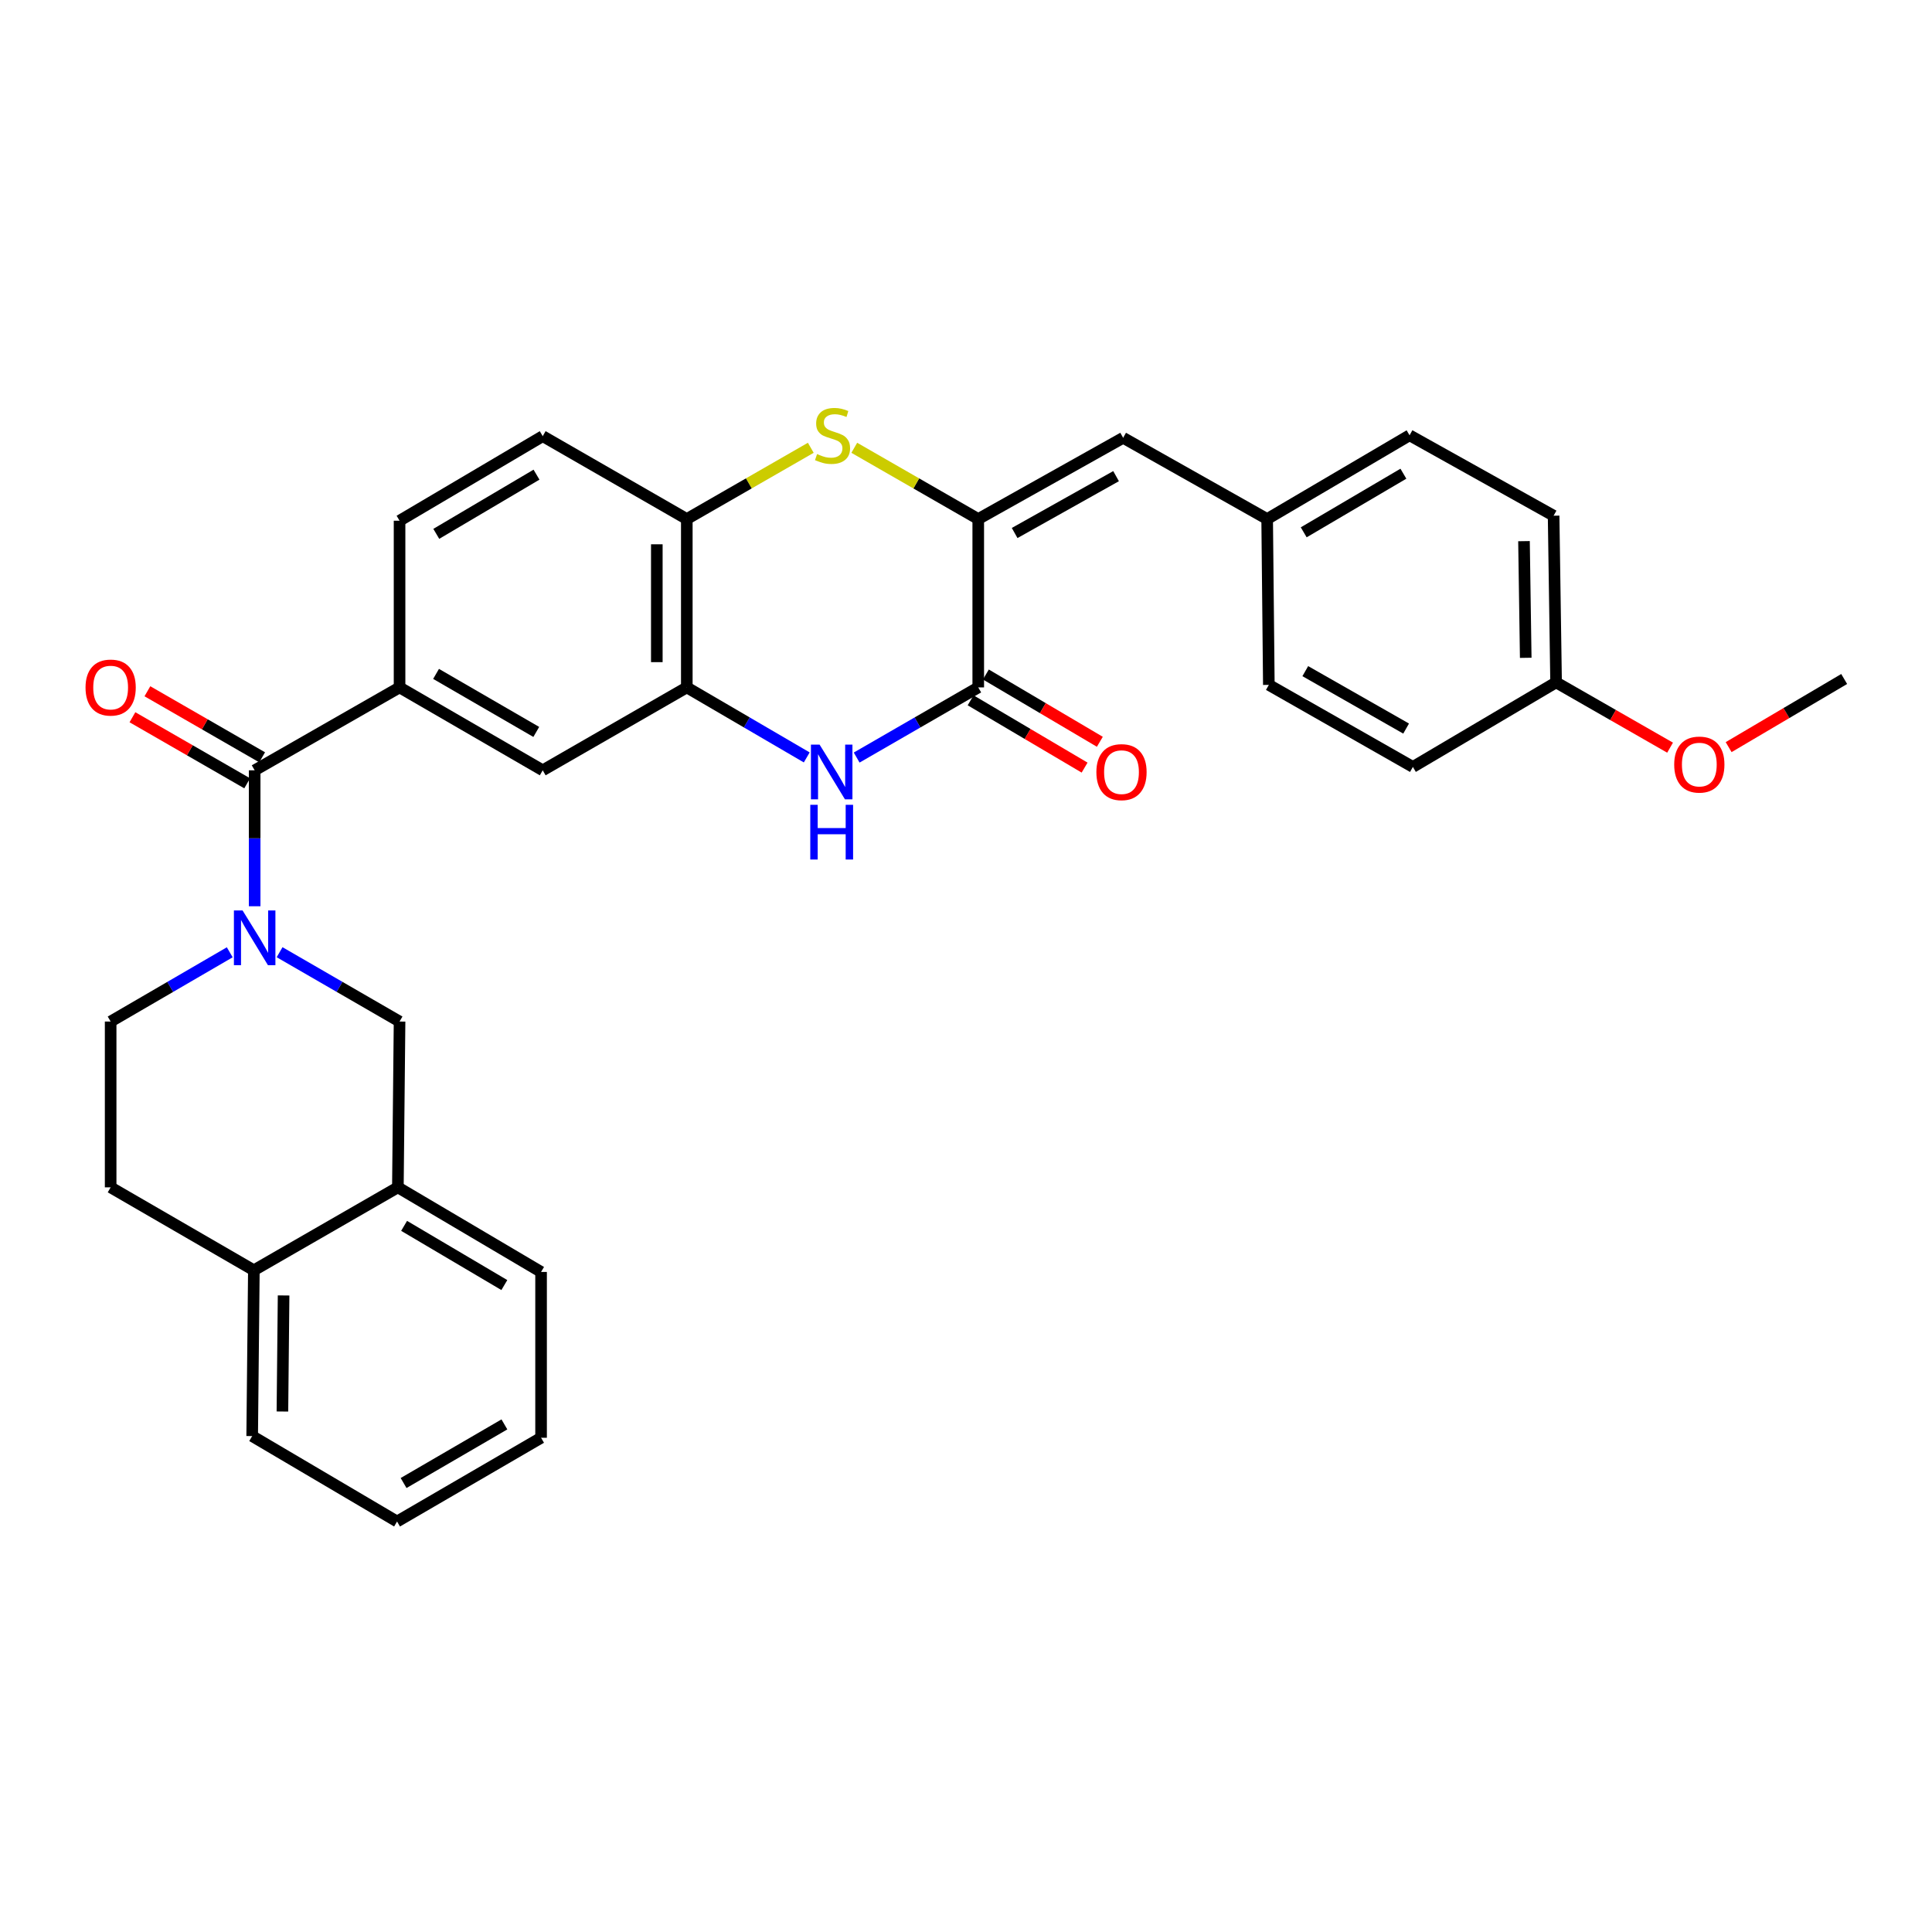 <?xml version='1.0' encoding='iso-8859-1'?>
<svg version='1.1' baseProfile='full'
              xmlns='http://www.w3.org/2000/svg'
                      xmlns:rdkit='http://www.rdkit.org/xml'
                      xmlns:xlink='http://www.w3.org/1999/xlink'
                  xml:space='preserve'
width='1000px' height='1000px' viewBox='0 0 1000 1000'>
<!-- END OF HEADER -->
<rect style='opacity:1.0;fill:#FFFFFF;stroke:none' width='1000' height='1000' x='0' y='0'> </rect>
<path class='bond-1' d='M 506.339,268.652 L 506.339,355.799' style='fill:none;fill-rule:evenodd;stroke:#000000;stroke-width:6px;stroke-linecap:butt;stroke-linejoin:miter;stroke-opacity:1' />
<path class='bond-3' d='M 506.339,268.652 L 474.256,250.213' style='fill:none;fill-rule:evenodd;stroke:#000000;stroke-width:6px;stroke-linecap:butt;stroke-linejoin:miter;stroke-opacity:1' />
<path class='bond-3' d='M 474.256,250.213 L 442.173,231.775' style='fill:none;fill-rule:evenodd;stroke:#CCCC00;stroke-width:6px;stroke-linecap:butt;stroke-linejoin:miter;stroke-opacity:1' />
<path class='bond-8' d='M 506.339,268.652 L 581.338,226.608' style='fill:none;fill-rule:evenodd;stroke:#000000;stroke-width:6px;stroke-linecap:butt;stroke-linejoin:miter;stroke-opacity:1' />
<path class='bond-8' d='M 525.178,275.883 L 577.677,246.453' style='fill:none;fill-rule:evenodd;stroke:#000000;stroke-width:6px;stroke-linecap:butt;stroke-linejoin:miter;stroke-opacity:1' />
<path class='bond-0' d='M 131.812,469.077 L 131.812,433.895' style='fill:none;fill-rule:evenodd;stroke:#0000FF;stroke-width:6px;stroke-linecap:butt;stroke-linejoin:miter;stroke-opacity:1' />
<path class='bond-0' d='M 131.812,433.895 L 131.812,398.713' style='fill:none;fill-rule:evenodd;stroke:#000000;stroke-width:6px;stroke-linecap:butt;stroke-linejoin:miter;stroke-opacity:1' />
<path class='bond-9' d='M 144.718,492.863 L 175.764,510.806' style='fill:none;fill-rule:evenodd;stroke:#0000FF;stroke-width:6px;stroke-linecap:butt;stroke-linejoin:miter;stroke-opacity:1' />
<path class='bond-9' d='M 175.764,510.806 L 206.811,528.749' style='fill:none;fill-rule:evenodd;stroke:#000000;stroke-width:6px;stroke-linecap:butt;stroke-linejoin:miter;stroke-opacity:1' />
<path class='bond-12' d='M 118.917,492.903 L 88.094,510.826' style='fill:none;fill-rule:evenodd;stroke:#0000FF;stroke-width:6px;stroke-linecap:butt;stroke-linejoin:miter;stroke-opacity:1' />
<path class='bond-12' d='M 88.094,510.826 L 57.271,528.749' style='fill:none;fill-rule:evenodd;stroke:#000000;stroke-width:6px;stroke-linecap:butt;stroke-linejoin:miter;stroke-opacity:1' />
<path class='bond-2' d='M 506.339,355.799 L 474.874,373.957' style='fill:none;fill-rule:evenodd;stroke:#000000;stroke-width:6px;stroke-linecap:butt;stroke-linejoin:miter;stroke-opacity:1' />
<path class='bond-2' d='M 474.874,373.957 L 443.408,392.114' style='fill:none;fill-rule:evenodd;stroke:#0000FF;stroke-width:6px;stroke-linecap:butt;stroke-linejoin:miter;stroke-opacity:1' />
<path class='bond-13' d='M 502.394,362.482 L 531.89,379.897' style='fill:none;fill-rule:evenodd;stroke:#000000;stroke-width:6px;stroke-linecap:butt;stroke-linejoin:miter;stroke-opacity:1' />
<path class='bond-13' d='M 531.89,379.897 L 561.386,397.312' style='fill:none;fill-rule:evenodd;stroke:#FF0000;stroke-width:6px;stroke-linecap:butt;stroke-linejoin:miter;stroke-opacity:1' />
<path class='bond-13' d='M 510.285,349.117 L 539.781,366.532' style='fill:none;fill-rule:evenodd;stroke:#000000;stroke-width:6px;stroke-linecap:butt;stroke-linejoin:miter;stroke-opacity:1' />
<path class='bond-13' d='M 539.781,366.532 L 569.277,383.947' style='fill:none;fill-rule:evenodd;stroke:#FF0000;stroke-width:6px;stroke-linecap:butt;stroke-linejoin:miter;stroke-opacity:1' />
<path class='bond-31' d='M 417.568,392.039 L 386.528,373.919' style='fill:none;fill-rule:evenodd;stroke:#0000FF;stroke-width:6px;stroke-linecap:butt;stroke-linejoin:miter;stroke-opacity:1' />
<path class='bond-31' d='M 386.528,373.919 L 355.489,355.799' style='fill:none;fill-rule:evenodd;stroke:#000000;stroke-width:6px;stroke-linecap:butt;stroke-linejoin:miter;stroke-opacity:1' />
<path class='bond-7' d='M 419.663,231.774 L 387.576,250.213' style='fill:none;fill-rule:evenodd;stroke:#CCCC00;stroke-width:6px;stroke-linecap:butt;stroke-linejoin:miter;stroke-opacity:1' />
<path class='bond-7' d='M 387.576,250.213 L 355.489,268.652' style='fill:none;fill-rule:evenodd;stroke:#000000;stroke-width:6px;stroke-linecap:butt;stroke-linejoin:miter;stroke-opacity:1' />
<path class='bond-4' d='M 131.812,398.713 L 206.811,355.799' style='fill:none;fill-rule:evenodd;stroke:#000000;stroke-width:6px;stroke-linecap:butt;stroke-linejoin:miter;stroke-opacity:1' />
<path class='bond-14' d='M 135.684,391.988 L 105.989,374.892' style='fill:none;fill-rule:evenodd;stroke:#000000;stroke-width:6px;stroke-linecap:butt;stroke-linejoin:miter;stroke-opacity:1' />
<path class='bond-14' d='M 105.989,374.892 L 76.293,357.796' style='fill:none;fill-rule:evenodd;stroke:#FF0000;stroke-width:6px;stroke-linecap:butt;stroke-linejoin:miter;stroke-opacity:1' />
<path class='bond-14' d='M 127.94,405.439 L 98.245,388.343' style='fill:none;fill-rule:evenodd;stroke:#000000;stroke-width:6px;stroke-linecap:butt;stroke-linejoin:miter;stroke-opacity:1' />
<path class='bond-14' d='M 98.245,388.343 L 68.549,371.247' style='fill:none;fill-rule:evenodd;stroke:#FF0000;stroke-width:6px;stroke-linecap:butt;stroke-linejoin:miter;stroke-opacity:1' />
<path class='bond-5' d='M 355.489,355.799 L 355.489,268.652' style='fill:none;fill-rule:evenodd;stroke:#000000;stroke-width:6px;stroke-linecap:butt;stroke-linejoin:miter;stroke-opacity:1' />
<path class='bond-5' d='M 339.968,342.727 L 339.968,281.724' style='fill:none;fill-rule:evenodd;stroke:#000000;stroke-width:6px;stroke-linecap:butt;stroke-linejoin:miter;stroke-opacity:1' />
<path class='bond-10' d='M 355.489,355.799 L 280.913,398.713' style='fill:none;fill-rule:evenodd;stroke:#000000;stroke-width:6px;stroke-linecap:butt;stroke-linejoin:miter;stroke-opacity:1' />
<path class='bond-6' d='M 206.811,355.799 L 206.811,269.523' style='fill:none;fill-rule:evenodd;stroke:#000000;stroke-width:6px;stroke-linecap:butt;stroke-linejoin:miter;stroke-opacity:1' />
<path class='bond-33' d='M 206.811,355.799 L 280.913,398.713' style='fill:none;fill-rule:evenodd;stroke:#000000;stroke-width:6px;stroke-linecap:butt;stroke-linejoin:miter;stroke-opacity:1' />
<path class='bond-33' d='M 225.704,348.806 L 277.575,378.846' style='fill:none;fill-rule:evenodd;stroke:#000000;stroke-width:6px;stroke-linecap:butt;stroke-linejoin:miter;stroke-opacity:1' />
<path class='bond-17' d='M 355.489,268.652 L 280.913,225.755' style='fill:none;fill-rule:evenodd;stroke:#000000;stroke-width:6px;stroke-linecap:butt;stroke-linejoin:miter;stroke-opacity:1' />
<path class='bond-19' d='M 581.338,226.608 L 655.879,268.652' style='fill:none;fill-rule:evenodd;stroke:#000000;stroke-width:6px;stroke-linecap:butt;stroke-linejoin:miter;stroke-opacity:1' />
<path class='bond-11' d='M 206.811,528.749 L 205.94,614.569' style='fill:none;fill-rule:evenodd;stroke:#000000;stroke-width:6px;stroke-linecap:butt;stroke-linejoin:miter;stroke-opacity:1' />
<path class='bond-26' d='M 205.94,614.569 L 280.059,658.354' style='fill:none;fill-rule:evenodd;stroke:#000000;stroke-width:6px;stroke-linecap:butt;stroke-linejoin:miter;stroke-opacity:1' />
<path class='bond-26' d='M 209.164,634.5 L 261.047,665.149' style='fill:none;fill-rule:evenodd;stroke:#000000;stroke-width:6px;stroke-linecap:butt;stroke-linejoin:miter;stroke-opacity:1' />
<path class='bond-34' d='M 205.94,614.569 L 131.398,657.492' style='fill:none;fill-rule:evenodd;stroke:#000000;stroke-width:6px;stroke-linecap:butt;stroke-linejoin:miter;stroke-opacity:1' />
<path class='bond-18' d='M 57.271,528.749 L 57.271,614.569' style='fill:none;fill-rule:evenodd;stroke:#000000;stroke-width:6px;stroke-linecap:butt;stroke-linejoin:miter;stroke-opacity:1' />
<path class='bond-15' d='M 131.398,657.492 L 57.271,614.569' style='fill:none;fill-rule:evenodd;stroke:#000000;stroke-width:6px;stroke-linecap:butt;stroke-linejoin:miter;stroke-opacity:1' />
<path class='bond-27' d='M 131.398,657.492 L 130.528,743.312' style='fill:none;fill-rule:evenodd;stroke:#000000;stroke-width:6px;stroke-linecap:butt;stroke-linejoin:miter;stroke-opacity:1' />
<path class='bond-27' d='M 146.787,670.522 L 146.178,730.596' style='fill:none;fill-rule:evenodd;stroke:#000000;stroke-width:6px;stroke-linecap:butt;stroke-linejoin:miter;stroke-opacity:1' />
<path class='bond-16' d='M 206.811,269.523 L 280.913,225.755' style='fill:none;fill-rule:evenodd;stroke:#000000;stroke-width:6px;stroke-linecap:butt;stroke-linejoin:miter;stroke-opacity:1' />
<path class='bond-16' d='M 225.819,276.321 L 277.69,245.683' style='fill:none;fill-rule:evenodd;stroke:#000000;stroke-width:6px;stroke-linecap:butt;stroke-linejoin:miter;stroke-opacity:1' />
<path class='bond-21' d='M 655.879,268.652 L 656.75,354.497' style='fill:none;fill-rule:evenodd;stroke:#000000;stroke-width:6px;stroke-linecap:butt;stroke-linejoin:miter;stroke-opacity:1' />
<path class='bond-22' d='M 655.879,268.652 L 729.584,225.306' style='fill:none;fill-rule:evenodd;stroke:#000000;stroke-width:6px;stroke-linecap:butt;stroke-linejoin:miter;stroke-opacity:1' />
<path class='bond-22' d='M 674.803,275.528 L 726.396,245.187' style='fill:none;fill-rule:evenodd;stroke:#000000;stroke-width:6px;stroke-linecap:butt;stroke-linejoin:miter;stroke-opacity:1' />
<path class='bond-20' d='M 805.428,353.195 L 804.143,266.927' style='fill:none;fill-rule:evenodd;stroke:#000000;stroke-width:6px;stroke-linecap:butt;stroke-linejoin:miter;stroke-opacity:1' />
<path class='bond-20' d='M 789.716,340.486 L 788.817,280.098' style='fill:none;fill-rule:evenodd;stroke:#000000;stroke-width:6px;stroke-linecap:butt;stroke-linejoin:miter;stroke-opacity:1' />
<path class='bond-25' d='M 805.428,353.195 L 834.928,370.093' style='fill:none;fill-rule:evenodd;stroke:#000000;stroke-width:6px;stroke-linecap:butt;stroke-linejoin:miter;stroke-opacity:1' />
<path class='bond-25' d='M 834.928,370.093 L 864.428,386.991' style='fill:none;fill-rule:evenodd;stroke:#FF0000;stroke-width:6px;stroke-linecap:butt;stroke-linejoin:miter;stroke-opacity:1' />
<path class='bond-32' d='M 805.428,353.195 L 731.309,396.963' style='fill:none;fill-rule:evenodd;stroke:#000000;stroke-width:6px;stroke-linecap:butt;stroke-linejoin:miter;stroke-opacity:1' />
<path class='bond-24' d='M 656.75,354.497 L 731.309,396.963' style='fill:none;fill-rule:evenodd;stroke:#000000;stroke-width:6px;stroke-linecap:butt;stroke-linejoin:miter;stroke-opacity:1' />
<path class='bond-24' d='M 675.615,347.381 L 727.806,377.107' style='fill:none;fill-rule:evenodd;stroke:#000000;stroke-width:6px;stroke-linecap:butt;stroke-linejoin:miter;stroke-opacity:1' />
<path class='bond-23' d='M 729.584,225.306 L 804.143,266.927' style='fill:none;fill-rule:evenodd;stroke:#000000;stroke-width:6px;stroke-linecap:butt;stroke-linejoin:miter;stroke-opacity:1' />
<path class='bond-28' d='M 894.74,386.712 L 924.643,369.078' style='fill:none;fill-rule:evenodd;stroke:#FF0000;stroke-width:6px;stroke-linecap:butt;stroke-linejoin:miter;stroke-opacity:1' />
<path class='bond-28' d='M 924.643,369.078 L 954.545,351.445' style='fill:none;fill-rule:evenodd;stroke:#000000;stroke-width:6px;stroke-linecap:butt;stroke-linejoin:miter;stroke-opacity:1' />
<path class='bond-29' d='M 280.059,658.354 L 280.059,744.183' style='fill:none;fill-rule:evenodd;stroke:#000000;stroke-width:6px;stroke-linecap:butt;stroke-linejoin:miter;stroke-opacity:1' />
<path class='bond-30' d='M 130.528,743.312 L 205.517,787.528' style='fill:none;fill-rule:evenodd;stroke:#000000;stroke-width:6px;stroke-linecap:butt;stroke-linejoin:miter;stroke-opacity:1' />
<path class='bond-35' d='M 280.059,744.183 L 205.517,787.528' style='fill:none;fill-rule:evenodd;stroke:#000000;stroke-width:6px;stroke-linecap:butt;stroke-linejoin:miter;stroke-opacity:1' />
<path class='bond-35' d='M 261.076,737.267 L 208.897,767.609' style='fill:none;fill-rule:evenodd;stroke:#000000;stroke-width:6px;stroke-linecap:butt;stroke-linejoin:miter;stroke-opacity:1' />
<path  class='atom-1' d='M 125.552 471.244
L 134.832 486.244
Q 135.752 487.724, 137.232 490.404
Q 138.712 493.084, 138.792 493.244
L 138.792 471.244
L 142.552 471.244
L 142.552 499.564
L 138.672 499.564
L 128.712 483.164
Q 127.552 481.244, 126.312 479.044
Q 125.112 476.844, 124.752 476.164
L 124.752 499.564
L 121.072 499.564
L 121.072 471.244
L 125.552 471.244
' fill='#0000FF'/>
<path  class='atom-3' d='M 424.218 385.416
L 433.498 400.416
Q 434.418 401.896, 435.898 404.576
Q 437.378 407.256, 437.458 407.416
L 437.458 385.416
L 441.218 385.416
L 441.218 413.736
L 437.338 413.736
L 427.378 397.336
Q 426.218 395.416, 424.978 393.216
Q 423.778 391.016, 423.418 390.336
L 423.418 413.736
L 419.738 413.736
L 419.738 385.416
L 424.218 385.416
' fill='#0000FF'/>
<path  class='atom-3' d='M 419.398 416.568
L 423.238 416.568
L 423.238 428.608
L 437.718 428.608
L 437.718 416.568
L 441.558 416.568
L 441.558 444.888
L 437.718 444.888
L 437.718 431.808
L 423.238 431.808
L 423.238 444.888
L 419.398 444.888
L 419.398 416.568
' fill='#0000FF'/>
<path  class='atom-4' d='M 422.918 235.026
Q 423.238 235.146, 424.558 235.706
Q 425.878 236.266, 427.318 236.626
Q 428.798 236.946, 430.238 236.946
Q 432.918 236.946, 434.478 235.666
Q 436.038 234.346, 436.038 232.066
Q 436.038 230.506, 435.238 229.546
Q 434.478 228.586, 433.278 228.066
Q 432.078 227.546, 430.078 226.946
Q 427.558 226.186, 426.038 225.466
Q 424.558 224.746, 423.478 223.226
Q 422.438 221.706, 422.438 219.146
Q 422.438 215.586, 424.838 213.386
Q 427.278 211.186, 432.078 211.186
Q 435.358 211.186, 439.078 212.746
L 438.158 215.826
Q 434.758 214.426, 432.198 214.426
Q 429.438 214.426, 427.918 215.586
Q 426.398 216.706, 426.438 218.666
Q 426.438 220.186, 427.198 221.106
Q 427.998 222.026, 429.118 222.546
Q 430.278 223.066, 432.198 223.666
Q 434.758 224.466, 436.278 225.266
Q 437.798 226.066, 438.878 227.706
Q 439.998 229.306, 439.998 232.066
Q 439.998 235.986, 437.358 238.106
Q 434.758 240.186, 430.398 240.186
Q 427.878 240.186, 425.958 239.626
Q 424.078 239.106, 421.838 238.186
L 422.918 235.026
' fill='#CCCC00'/>
<path  class='atom-14' d='M 567.484 399.656
Q 567.484 392.856, 570.844 389.056
Q 574.204 385.256, 580.484 385.256
Q 586.764 385.256, 590.124 389.056
Q 593.484 392.856, 593.484 399.656
Q 593.484 406.536, 590.084 410.456
Q 586.684 414.336, 580.484 414.336
Q 574.244 414.336, 570.844 410.456
Q 567.484 406.576, 567.484 399.656
M 580.484 411.136
Q 584.804 411.136, 587.124 408.256
Q 589.484 405.336, 589.484 399.656
Q 589.484 394.096, 587.124 391.296
Q 584.804 388.456, 580.484 388.456
Q 576.164 388.456, 573.804 391.256
Q 571.484 394.056, 571.484 399.656
Q 571.484 405.376, 573.804 408.256
Q 576.164 411.136, 580.484 411.136
' fill='#FF0000'/>
<path  class='atom-15' d='M 44.271 355.879
Q 44.271 349.079, 47.631 345.279
Q 50.991 341.479, 57.271 341.479
Q 63.551 341.479, 66.911 345.279
Q 70.271 349.079, 70.271 355.879
Q 70.271 362.759, 66.871 366.679
Q 63.471 370.559, 57.271 370.559
Q 51.031 370.559, 47.631 366.679
Q 44.271 362.799, 44.271 355.879
M 57.271 367.359
Q 61.591 367.359, 63.911 364.479
Q 66.271 361.559, 66.271 355.879
Q 66.271 350.319, 63.911 347.519
Q 61.591 344.679, 57.271 344.679
Q 52.951 344.679, 50.591 347.479
Q 48.271 350.279, 48.271 355.879
Q 48.271 361.599, 50.591 364.479
Q 52.951 367.359, 57.271 367.359
' fill='#FF0000'/>
<path  class='atom-26' d='M 866.564 395.741
Q 866.564 388.941, 869.924 385.141
Q 873.284 381.341, 879.564 381.341
Q 885.844 381.341, 889.204 385.141
Q 892.564 388.941, 892.564 395.741
Q 892.564 402.621, 889.164 406.541
Q 885.764 410.421, 879.564 410.421
Q 873.324 410.421, 869.924 406.541
Q 866.564 402.661, 866.564 395.741
M 879.564 407.221
Q 883.884 407.221, 886.204 404.341
Q 888.564 401.421, 888.564 395.741
Q 888.564 390.181, 886.204 387.381
Q 883.884 384.541, 879.564 384.541
Q 875.244 384.541, 872.884 387.341
Q 870.564 390.141, 870.564 395.741
Q 870.564 401.461, 872.884 404.341
Q 875.244 407.221, 879.564 407.221
' fill='#FF0000'/>
</svg>
